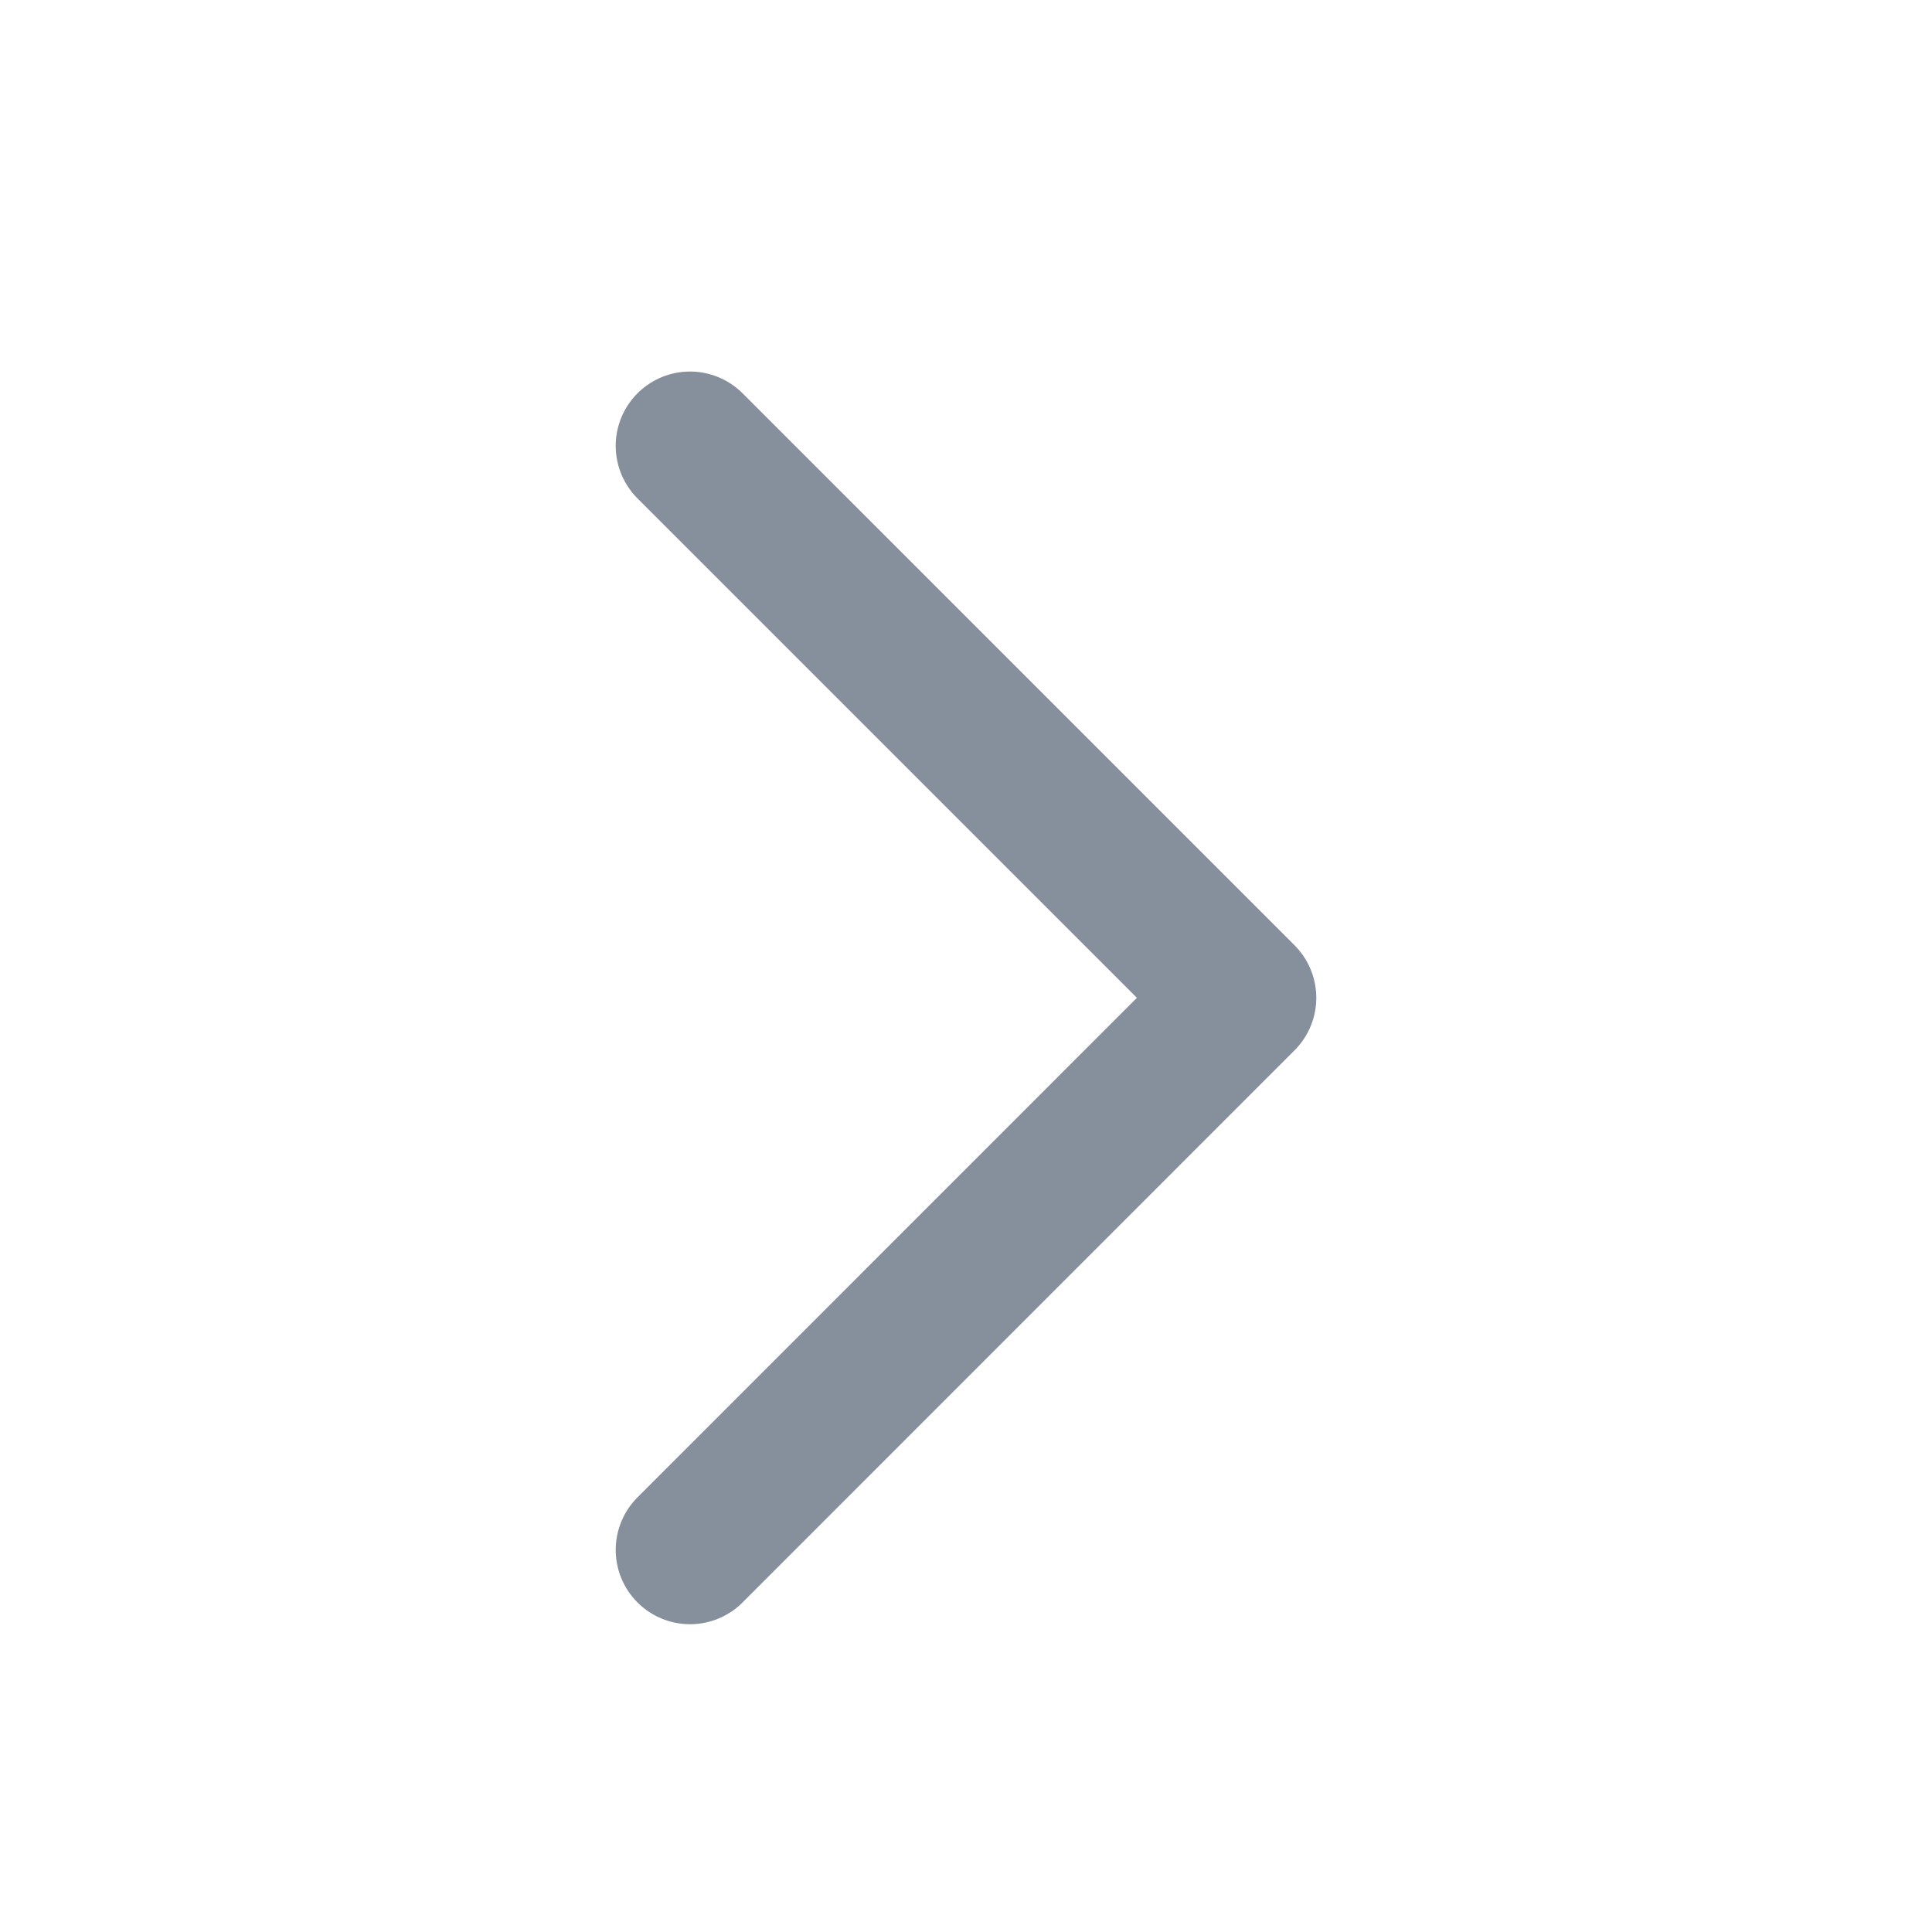 <svg width="13" height="13" viewBox="0 0 13 13" fill="none" xmlns="http://www.w3.org/2000/svg">
<g id="Component 8">
<path id="Vector" d="M4.643 3L8.357 6.714L4.643 10.429" stroke="#86909C" stroke-linecap="round" stroke-linejoin="round"/>
</g>
</svg>
